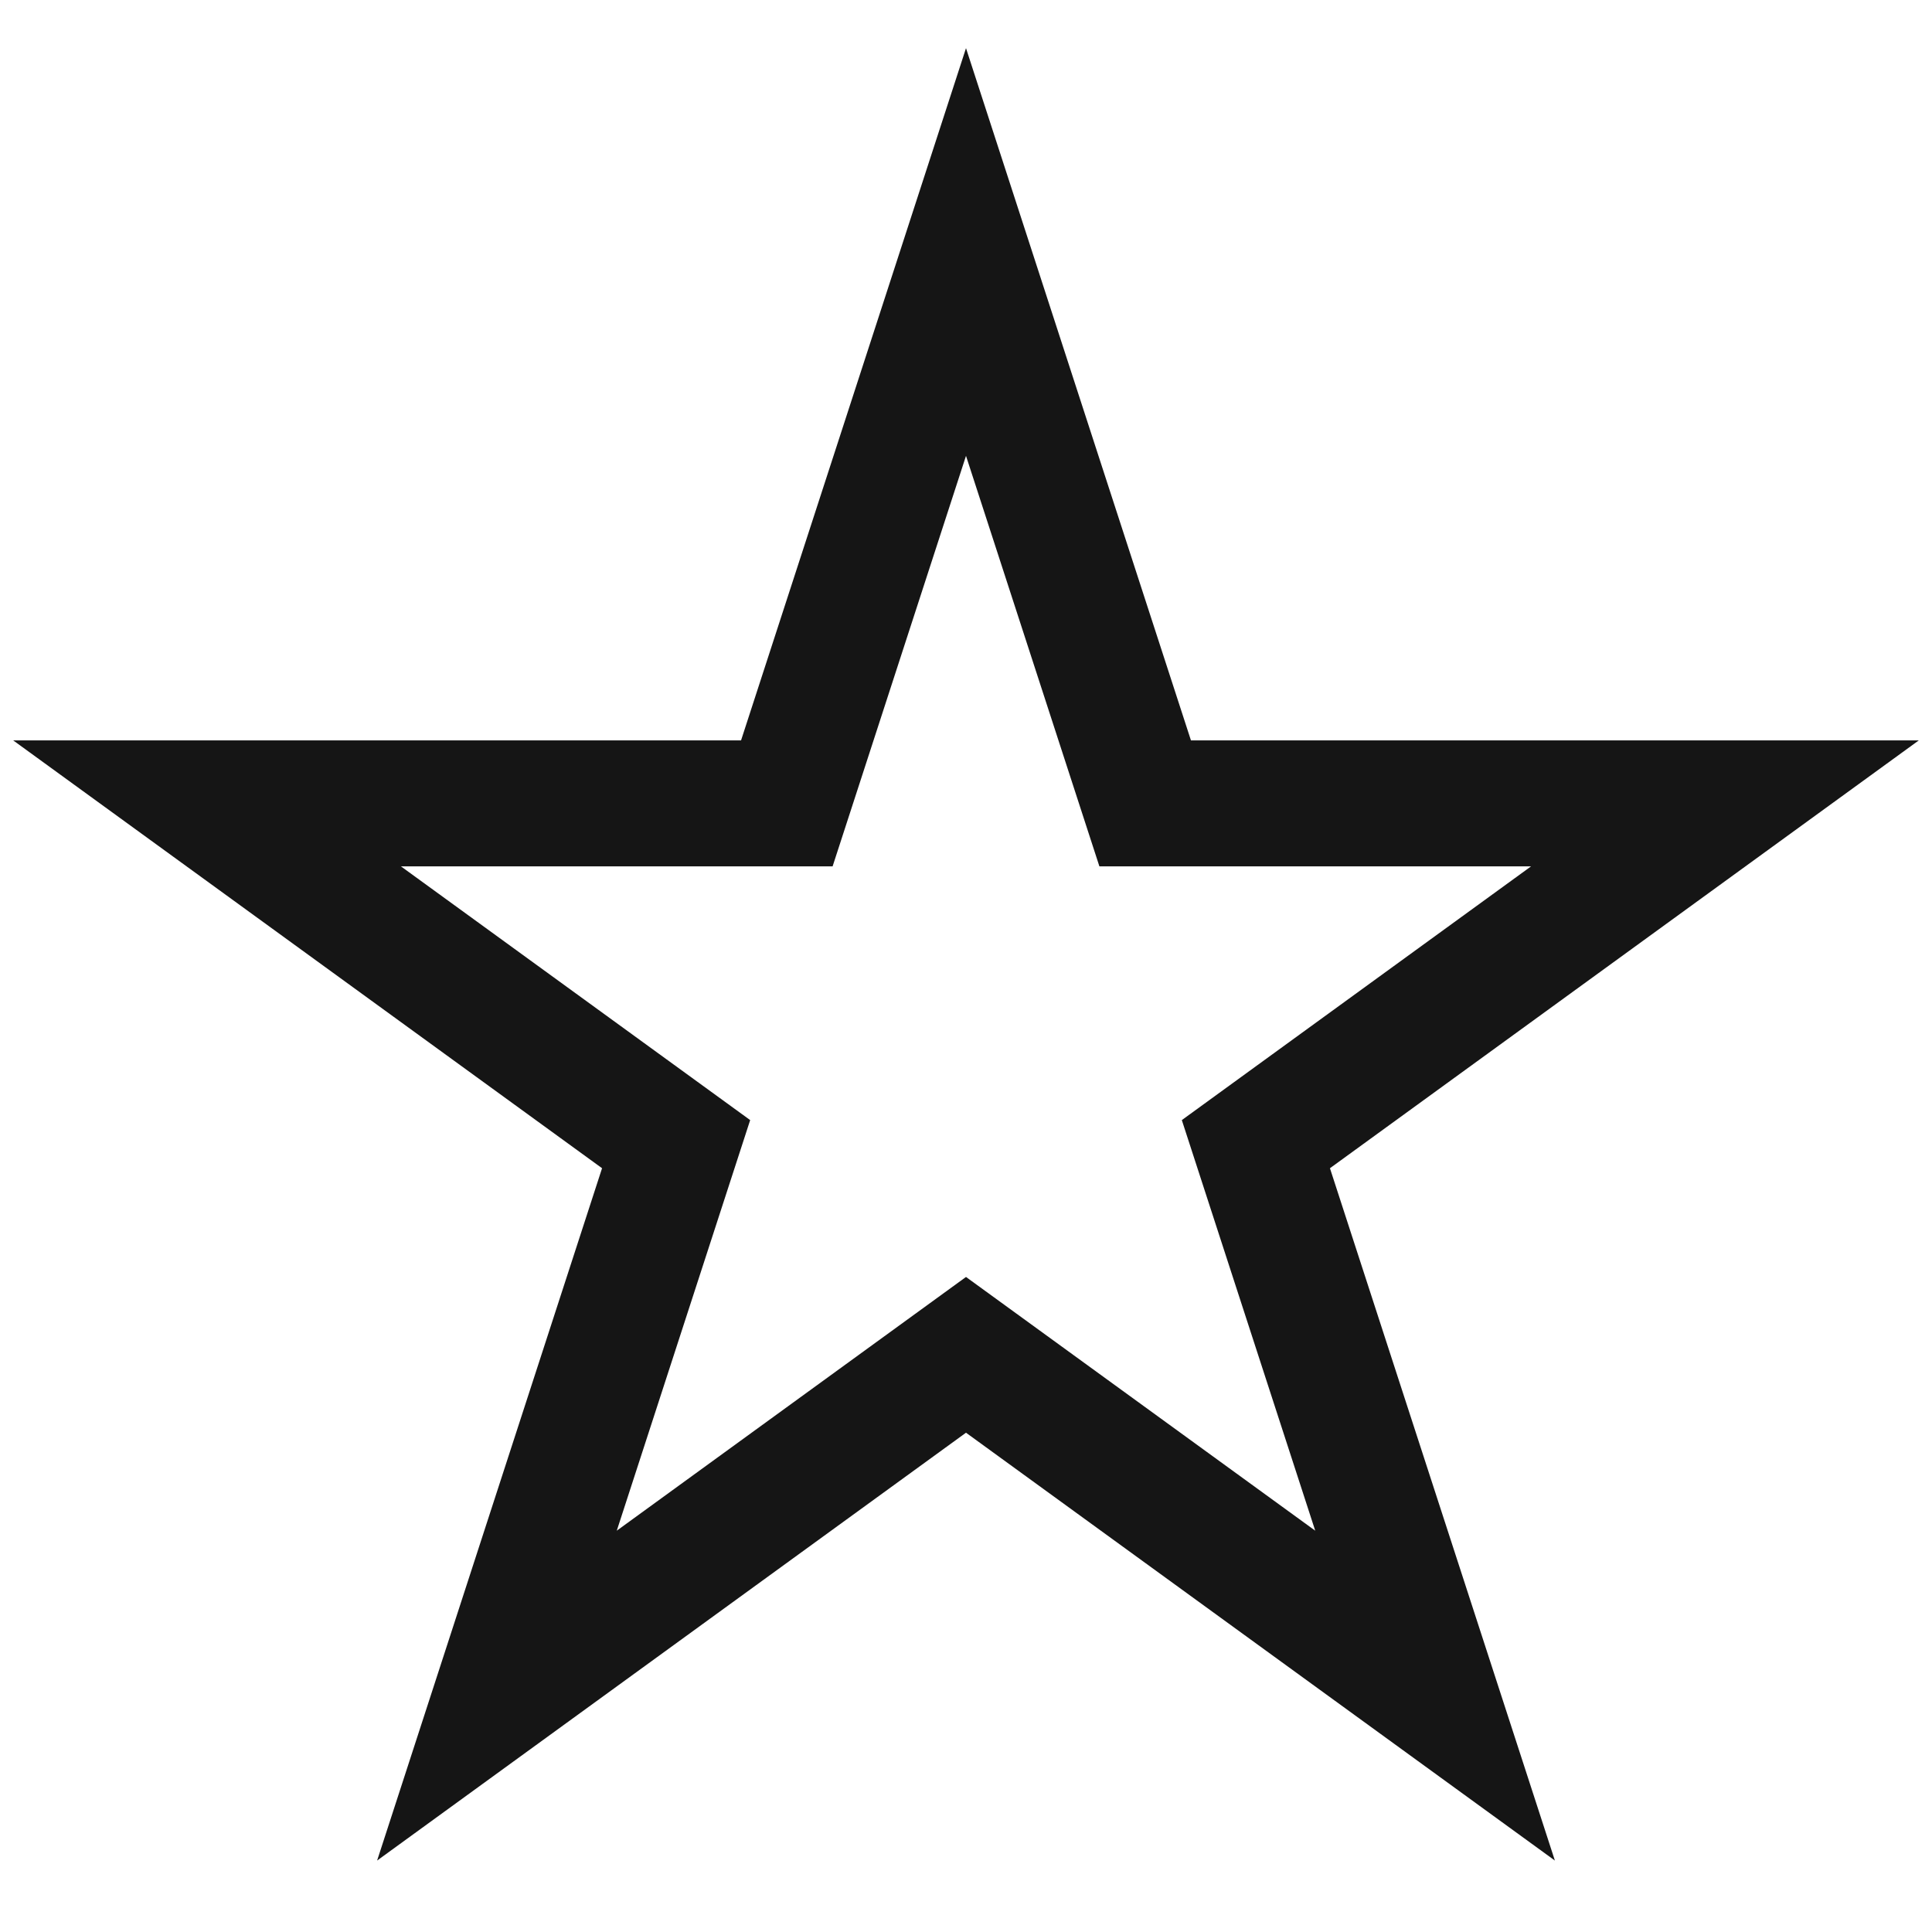 <svg class="top-line_button-img" viewBox="0 0 23 23" fill="none" xmlns="http://www.w3.org/2000/svg"><path d="m11.5 3 2.133 6.564h6.902l-5.584 4.057 2.133 6.565-5.584-4.057-5.584 4.057 2.133-6.565-5.584-4.057h6.902L11.5 3Z" stroke="#151515" stroke-width="1.5" stroke-miterlimit="10"/></svg>